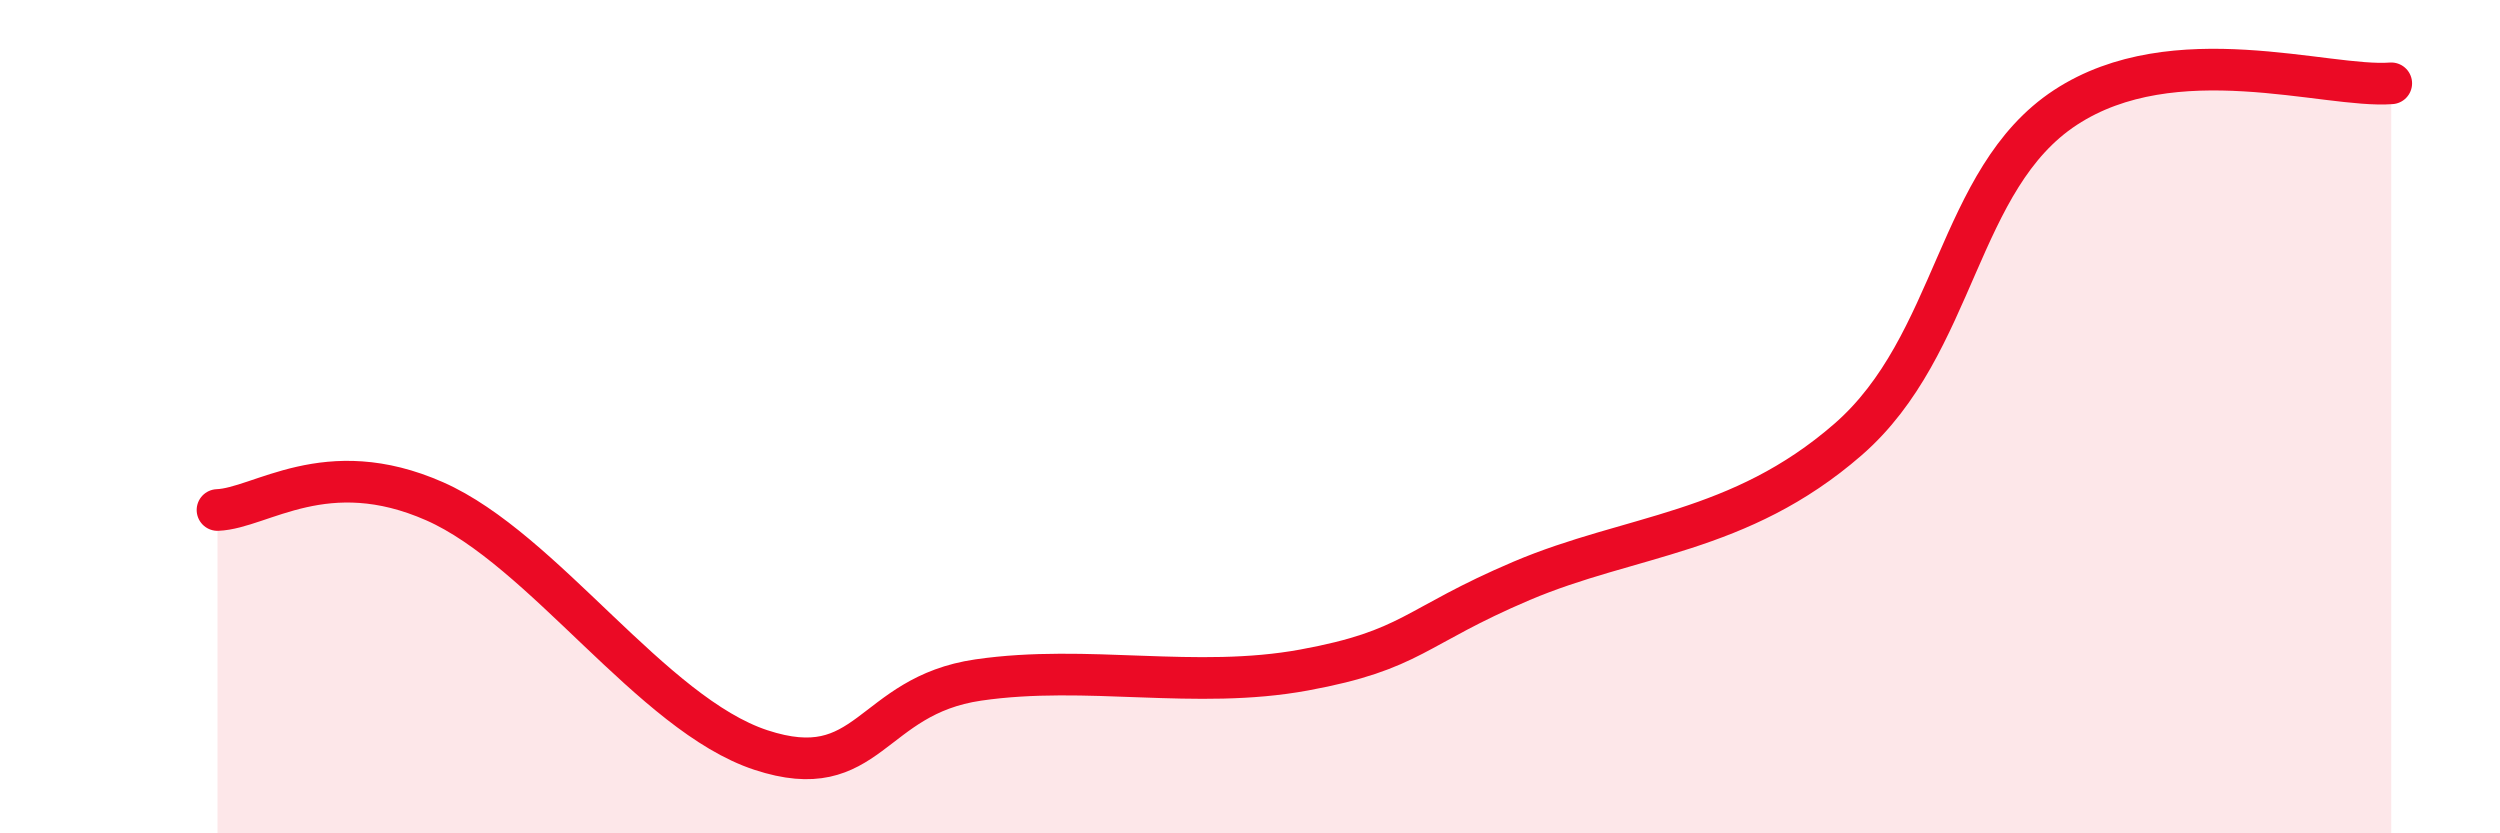 
    <svg width="60" height="20" viewBox="0 0 60 20" xmlns="http://www.w3.org/2000/svg">
      <path
        d="M 5.22,12.24 C 6.26,12.2 7.82,10.88 10.43,12.03 C 13.04,13.18 15.65,17.14 18.26,18 C 20.87,18.86 20.87,16.7 23.48,16.32 C 26.09,15.94 28.69,16.56 31.3,16.08 C 33.91,15.6 33.91,15.05 36.52,13.94 C 39.13,12.83 41.74,12.82 44.35,10.55 C 46.96,8.28 46.96,4.29 49.57,2.58 C 52.18,0.87 55.83,2.12 57.39,2L57.39 20L5.22 20Z"
        fill="#EB0A25"
        opacity="0.1"
        stroke-linecap="round"
        stroke-linejoin="round"
      />
      <path
        d="M 5.22,12.24 C 6.26,12.2 7.82,10.88 10.43,12.03 C 13.04,13.18 15.65,17.14 18.26,18 C 20.87,18.86 20.87,16.7 23.48,16.32 C 26.09,15.94 28.69,16.56 31.3,16.08 C 33.91,15.6 33.91,15.05 36.52,13.94 C 39.13,12.83 41.74,12.82 44.35,10.55 C 46.96,8.28 46.96,4.29 49.57,2.58 C 52.18,0.87 55.83,2.12 57.39,2"
        stroke="#EB0A25"
        stroke-width="1"
        fill="none"
        stroke-linecap="round"
        stroke-linejoin="round"
      />
    </svg>
  